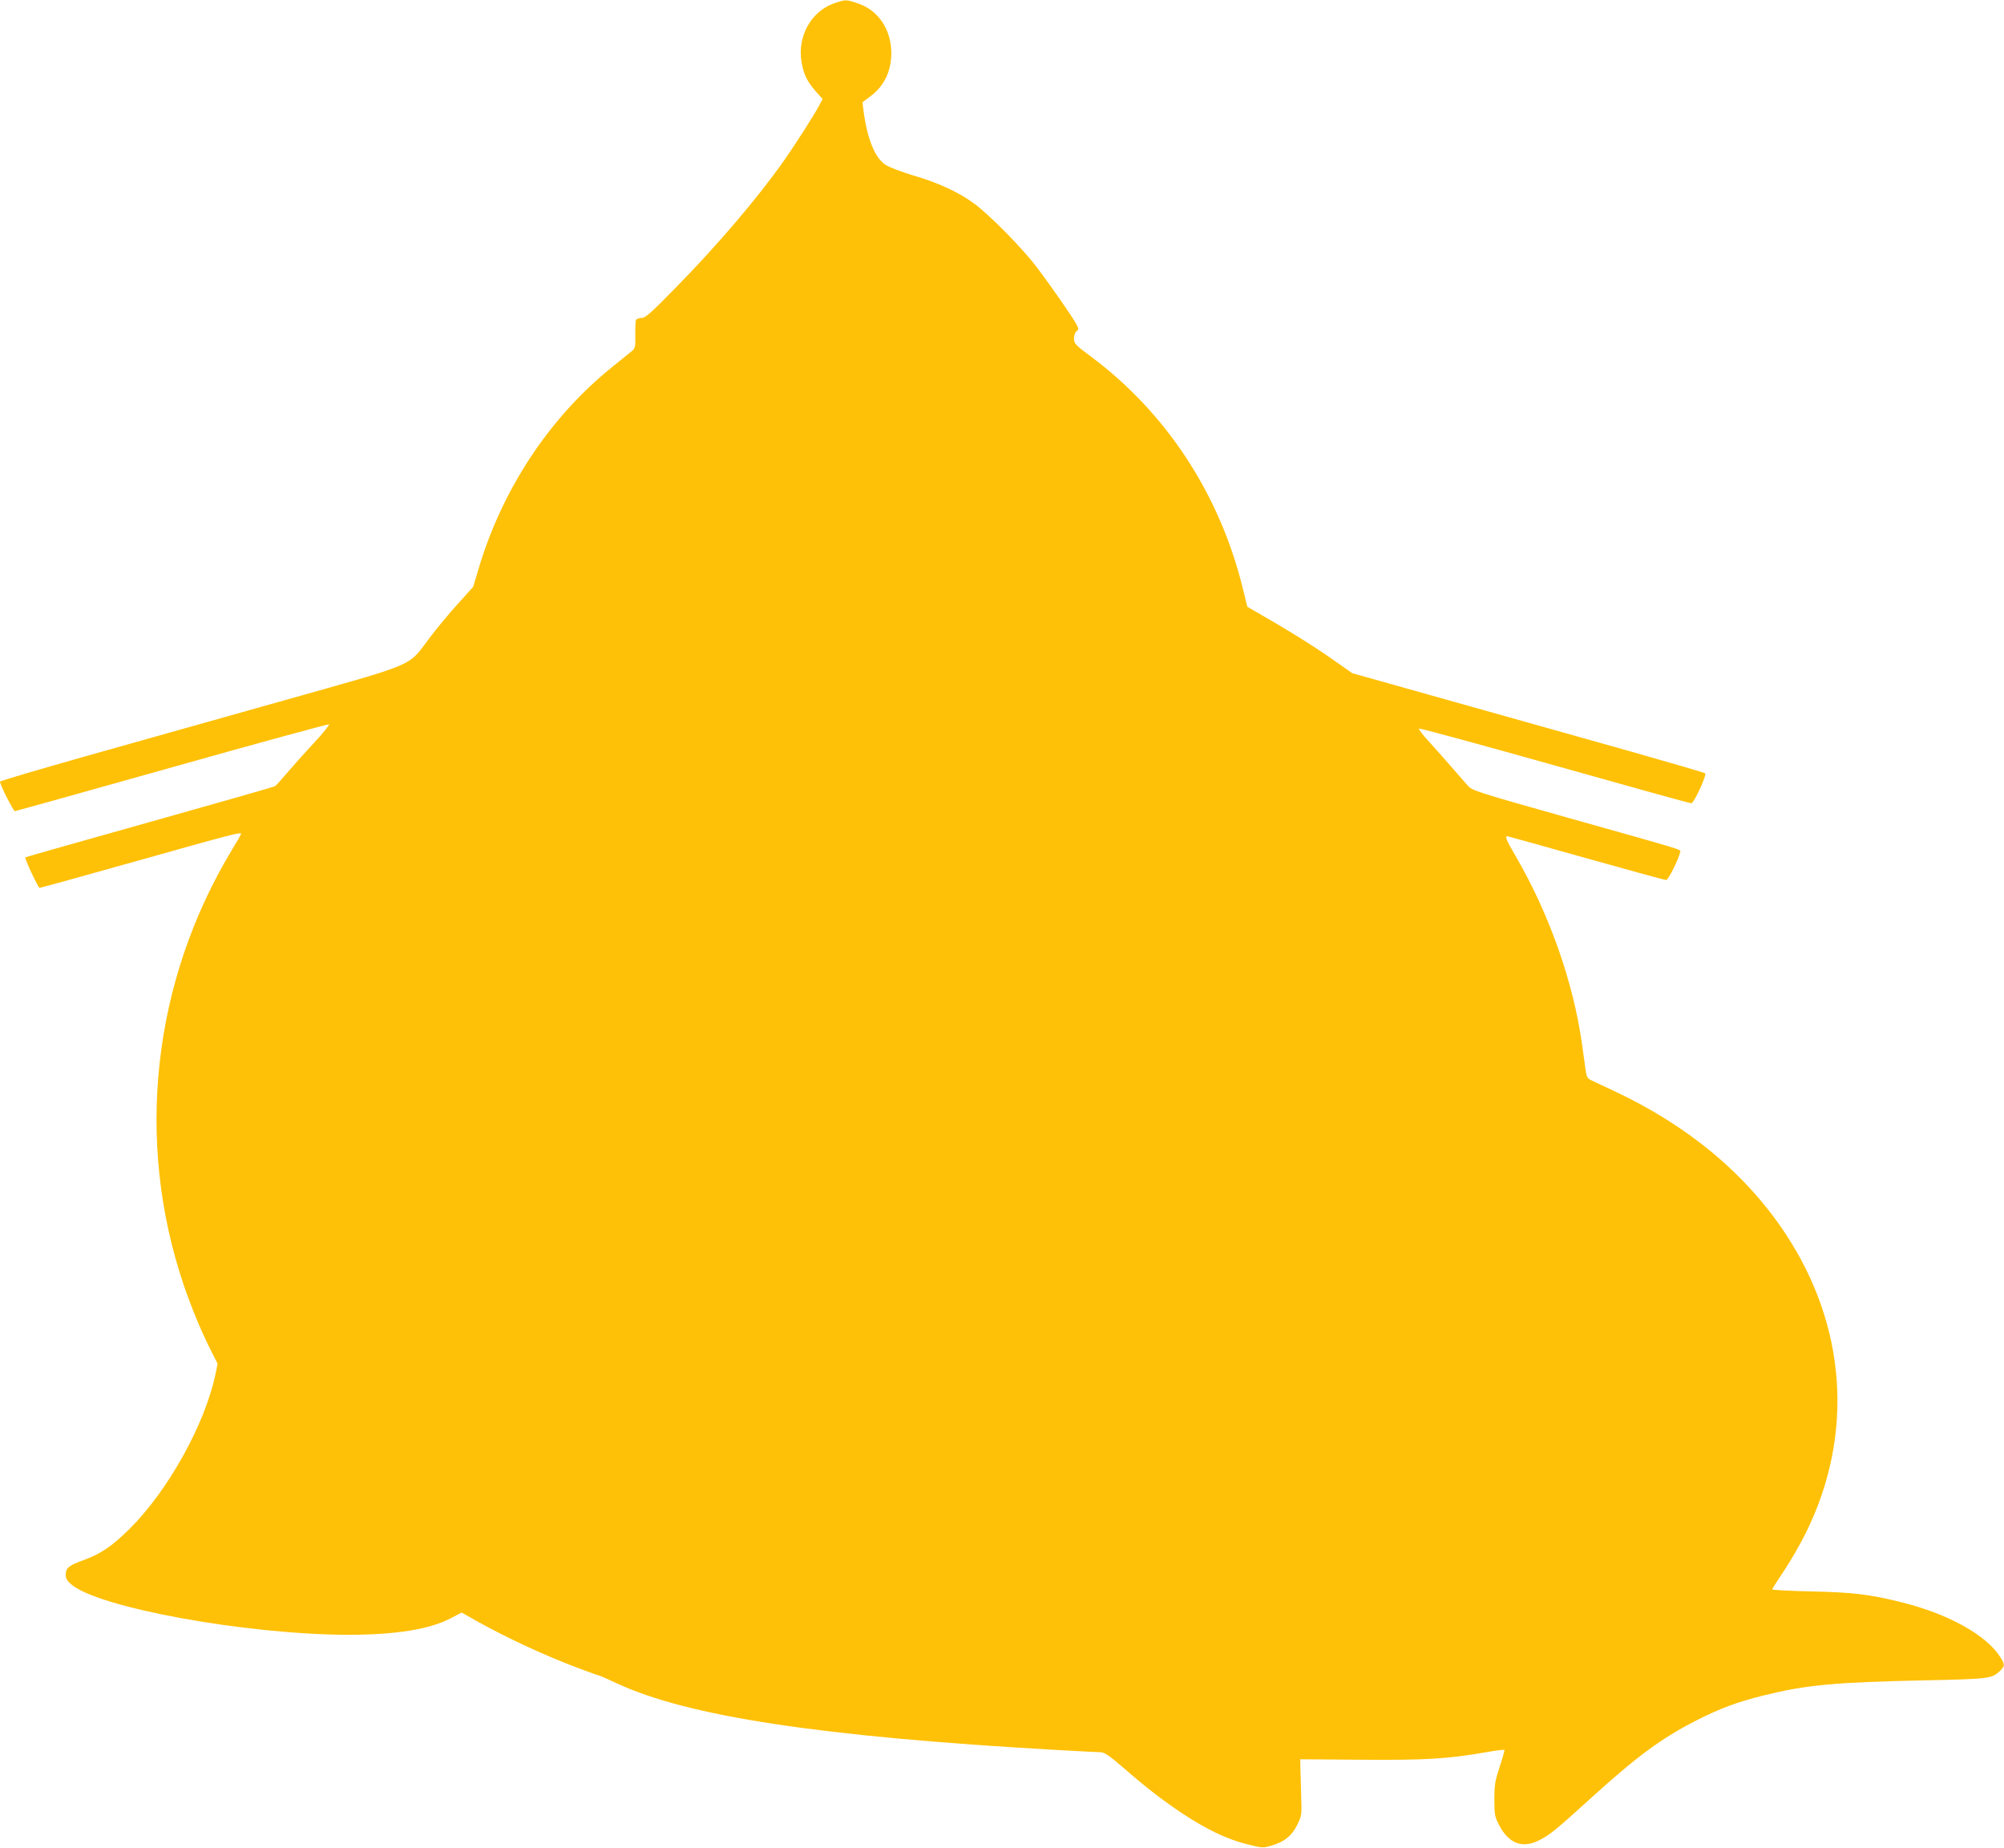 <?xml version="1.0" standalone="no"?>
<!DOCTYPE svg PUBLIC "-//W3C//DTD SVG 20010904//EN"
 "http://www.w3.org/TR/2001/REC-SVG-20010904/DTD/svg10.dtd">
<svg version="1.0" xmlns="http://www.w3.org/2000/svg"
 width="1280pt" height="1180pt" viewBox="0 0 1280 1180"
 preserveAspectRatio="xMidYMid meet">
<g transform="translate(0,1180) scale(0.1,-0.1)"
fill="#ffc107" stroke="none">
<path d="M5328 11779 c-148 -52 -237 -212 -208 -377 14 -79 35 -122 91 -186
l43 -48 -22 -42 c-35 -65 -151 -247 -222 -348 -167 -238 -429 -546 -699 -820
-152 -156 -189 -188 -212 -188 -15 0 -31 -6 -36 -12 -4 -7 -6 -51 -5 -96 1
-76 -1 -86 -21 -103 -12 -10 -71 -58 -132 -107 -396 -320 -698 -777 -849
-1287 l-34 -113 -100 -111 c-56 -61 -138 -161 -183 -221 -135 -180 -73 -153
-929 -394 -404 -114 -977 -275 -1272 -358 -296 -84 -538 -155 -538 -160 0 -19
85 -188 95 -188 5 0 457 126 1004 280 546 154 997 277 1002 274 5 -3 -39 -58
-99 -122 -60 -64 -137 -151 -172 -192 -35 -41 -68 -78 -74 -81 -6 -4 -366
-107 -801 -229 -434 -122 -791 -223 -793 -225 -7 -6 82 -195 91 -195 6 0 291
79 633 175 586 165 654 183 654 170 0 -3 -26 -49 -59 -103 -507 -840 -620
-1856 -308 -2777 50 -146 108 -288 173 -417 l44 -87 -14 -68 c-67 -319 -304
-745 -550 -988 -110 -109 -181 -157 -289 -197 -98 -35 -117 -51 -117 -94 0
-24 8 -39 34 -61 169 -149 1119 -322 1771 -323 302 0 520 35 655 106 l69 36
88 -50 c196 -110 443 -225 665 -308 65 -24 120 -44 124 -44 4 0 56 -23 116
-51 455 -211 1302 -339 2797 -424 145 -8 277 -15 292 -15 22 0 55 -22 137 -93
159 -138 254 -211 387 -300 154 -101 281 -162 408 -194 100 -25 103 -26 159
-9 82 24 131 64 164 133 28 56 29 63 25 178 -1 66 -4 147 -5 180 l-1 60 390
-3 c411 -3 550 5 797 48 61 11 114 17 117 15 2 -3 -11 -51 -30 -107 -30 -91
-34 -115 -34 -209 0 -98 2 -110 30 -164 60 -116 146 -151 250 -100 71 34 111
67 340 275 291 264 448 380 670 493 151 77 264 119 435 161 269 66 448 83
1025 95 412 9 427 11 478 59 33 32 34 42 3 90 -89 141 -334 277 -636 351 -202
50 -305 62 -572 68 -137 3 -248 9 -248 13 0 5 34 58 75 119 41 61 104 170 140
243 309 625 260 1321 -133 1913 -252 380 -622 687 -1089 906 -70 33 -139 65
-153 72 -20 10 -27 23 -32 62 -4 28 -14 102 -23 165 -56 399 -209 834 -426
1206 -56 95 -68 124 -52 124 3 0 230 -63 503 -140 273 -77 504 -140 512 -140
14 0 78 129 90 179 4 17 39 6 -722 220 -585 165 -606 172 -635 204 -16 19 -67
76 -112 128 -45 52 -110 125 -144 162 -34 37 -59 71 -55 74 3 4 393 -102 865
-235 472 -133 865 -242 874 -242 16 0 100 180 88 192 -3 3 -222 67 -486 142
-264 74 -770 216 -1124 316 l-644 181 -134 94 c-117 82 -284 186 -477 296
l-59 34 -32 130 c-149 595 -487 1109 -963 1465 -105 78 -112 86 -112 118 0 21
7 40 16 47 15 10 15 14 0 43 -22 42 -163 246 -255 367 -90 119 -299 331 -396
403 -100 74 -229 134 -390 181 -79 24 -158 54 -180 69 -68 46 -116 166 -140
348 l-6 51 49 37 c89 65 136 162 135 281 -2 149 -84 270 -213 313 -76 26 -79
26 -152 1z"/>
</g>
</svg>
